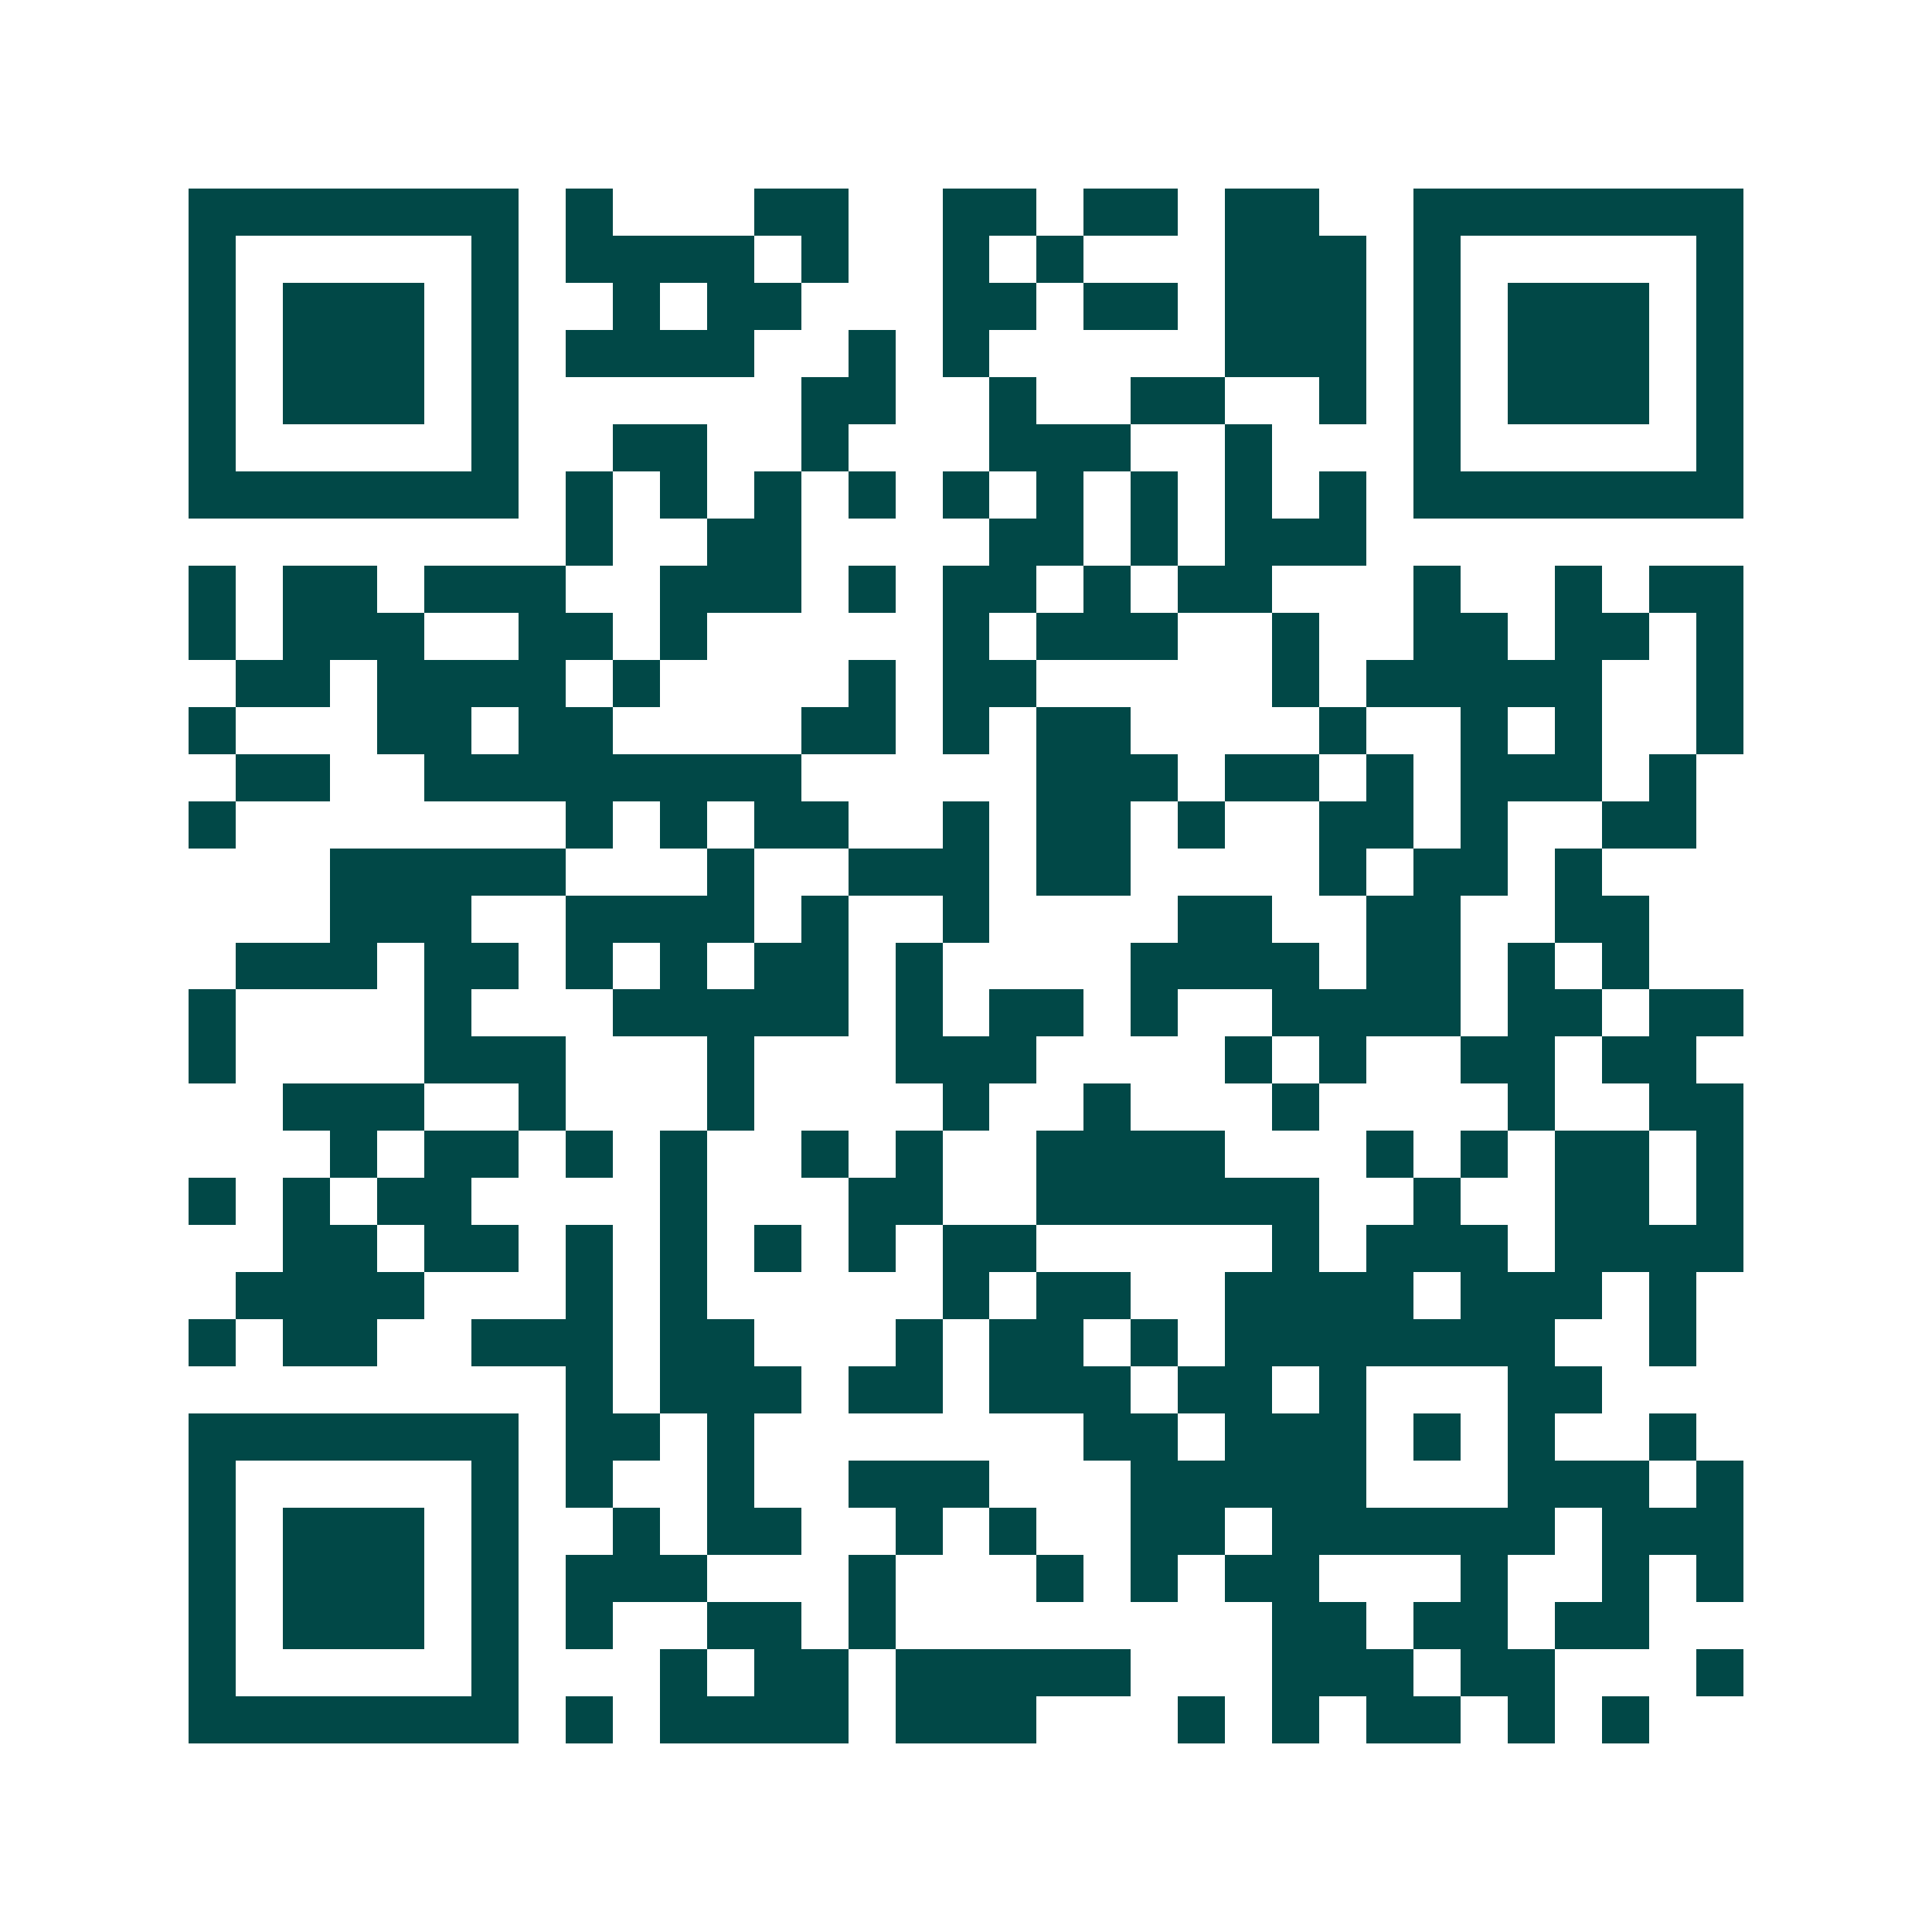 <svg xmlns="http://www.w3.org/2000/svg" width="200" height="200" viewBox="0 0 41 41" shape-rendering="crispEdges"><path fill="#ffffff" d="M0 0h41v41H0z"/><path stroke="#014847" d="M4 4.5h7m1 0h1m3 0h2m2 0h2m1 0h2m1 0h2m2 0h7M4 5.5h1m5 0h1m1 0h4m1 0h1m2 0h1m1 0h1m3 0h3m1 0h1m5 0h1M4 6.5h1m1 0h3m1 0h1m2 0h1m1 0h2m3 0h2m1 0h2m1 0h3m1 0h1m1 0h3m1 0h1M4 7.5h1m1 0h3m1 0h1m1 0h4m2 0h1m1 0h1m5 0h3m1 0h1m1 0h3m1 0h1M4 8.5h1m1 0h3m1 0h1m6 0h2m2 0h1m2 0h2m2 0h1m1 0h1m1 0h3m1 0h1M4 9.5h1m5 0h1m2 0h2m2 0h1m3 0h3m2 0h1m3 0h1m5 0h1M4 10.5h7m1 0h1m1 0h1m1 0h1m1 0h1m1 0h1m1 0h1m1 0h1m1 0h1m1 0h1m1 0h7M12 11.5h1m2 0h2m4 0h2m1 0h1m1 0h3M4 12.5h1m1 0h2m1 0h3m2 0h3m1 0h1m1 0h2m1 0h1m1 0h2m3 0h1m2 0h1m1 0h2M4 13.5h1m1 0h3m2 0h2m1 0h1m5 0h1m1 0h3m2 0h1m2 0h2m1 0h2m1 0h1M5 14.5h2m1 0h4m1 0h1m4 0h1m1 0h2m5 0h1m1 0h5m2 0h1M4 15.5h1m3 0h2m1 0h2m4 0h2m1 0h1m1 0h2m4 0h1m2 0h1m1 0h1m2 0h1M5 16.5h2m2 0h8m5 0h3m1 0h2m1 0h1m1 0h3m1 0h1M4 17.5h1m7 0h1m1 0h1m1 0h2m2 0h1m1 0h2m1 0h1m2 0h2m1 0h1m2 0h2M7 18.5h5m3 0h1m2 0h3m1 0h2m4 0h1m1 0h2m1 0h1M7 19.5h3m2 0h4m1 0h1m2 0h1m4 0h2m2 0h2m2 0h2M5 20.5h3m1 0h2m1 0h1m1 0h1m1 0h2m1 0h1m4 0h4m1 0h2m1 0h1m1 0h1M4 21.5h1m4 0h1m3 0h5m1 0h1m1 0h2m1 0h1m2 0h4m1 0h2m1 0h2M4 22.5h1m4 0h3m3 0h1m3 0h3m4 0h1m1 0h1m2 0h2m1 0h2M6 23.5h3m2 0h1m3 0h1m4 0h1m2 0h1m3 0h1m4 0h1m2 0h2M7 24.5h1m1 0h2m1 0h1m1 0h1m2 0h1m1 0h1m2 0h4m3 0h1m1 0h1m1 0h2m1 0h1M4 25.5h1m1 0h1m1 0h2m4 0h1m3 0h2m2 0h6m2 0h1m2 0h2m1 0h1M6 26.5h2m1 0h2m1 0h1m1 0h1m1 0h1m1 0h1m1 0h2m5 0h1m1 0h3m1 0h4M5 27.5h4m3 0h1m1 0h1m5 0h1m1 0h2m2 0h4m1 0h3m1 0h1M4 28.5h1m1 0h2m2 0h3m1 0h2m3 0h1m1 0h2m1 0h1m1 0h7m2 0h1M12 29.5h1m1 0h3m1 0h2m1 0h3m1 0h2m1 0h1m3 0h2M4 30.5h7m1 0h2m1 0h1m7 0h2m1 0h3m1 0h1m1 0h1m2 0h1M4 31.5h1m5 0h1m1 0h1m2 0h1m2 0h3m3 0h5m3 0h3m1 0h1M4 32.5h1m1 0h3m1 0h1m2 0h1m1 0h2m2 0h1m1 0h1m2 0h2m1 0h6m1 0h3M4 33.5h1m1 0h3m1 0h1m1 0h3m3 0h1m3 0h1m1 0h1m1 0h2m3 0h1m2 0h1m1 0h1M4 34.5h1m1 0h3m1 0h1m1 0h1m2 0h2m1 0h1m8 0h2m1 0h2m1 0h2M4 35.5h1m5 0h1m3 0h1m1 0h2m1 0h5m3 0h3m1 0h2m3 0h1M4 36.5h7m1 0h1m1 0h4m1 0h3m3 0h1m1 0h1m1 0h2m1 0h1m1 0h1"/></svg>

